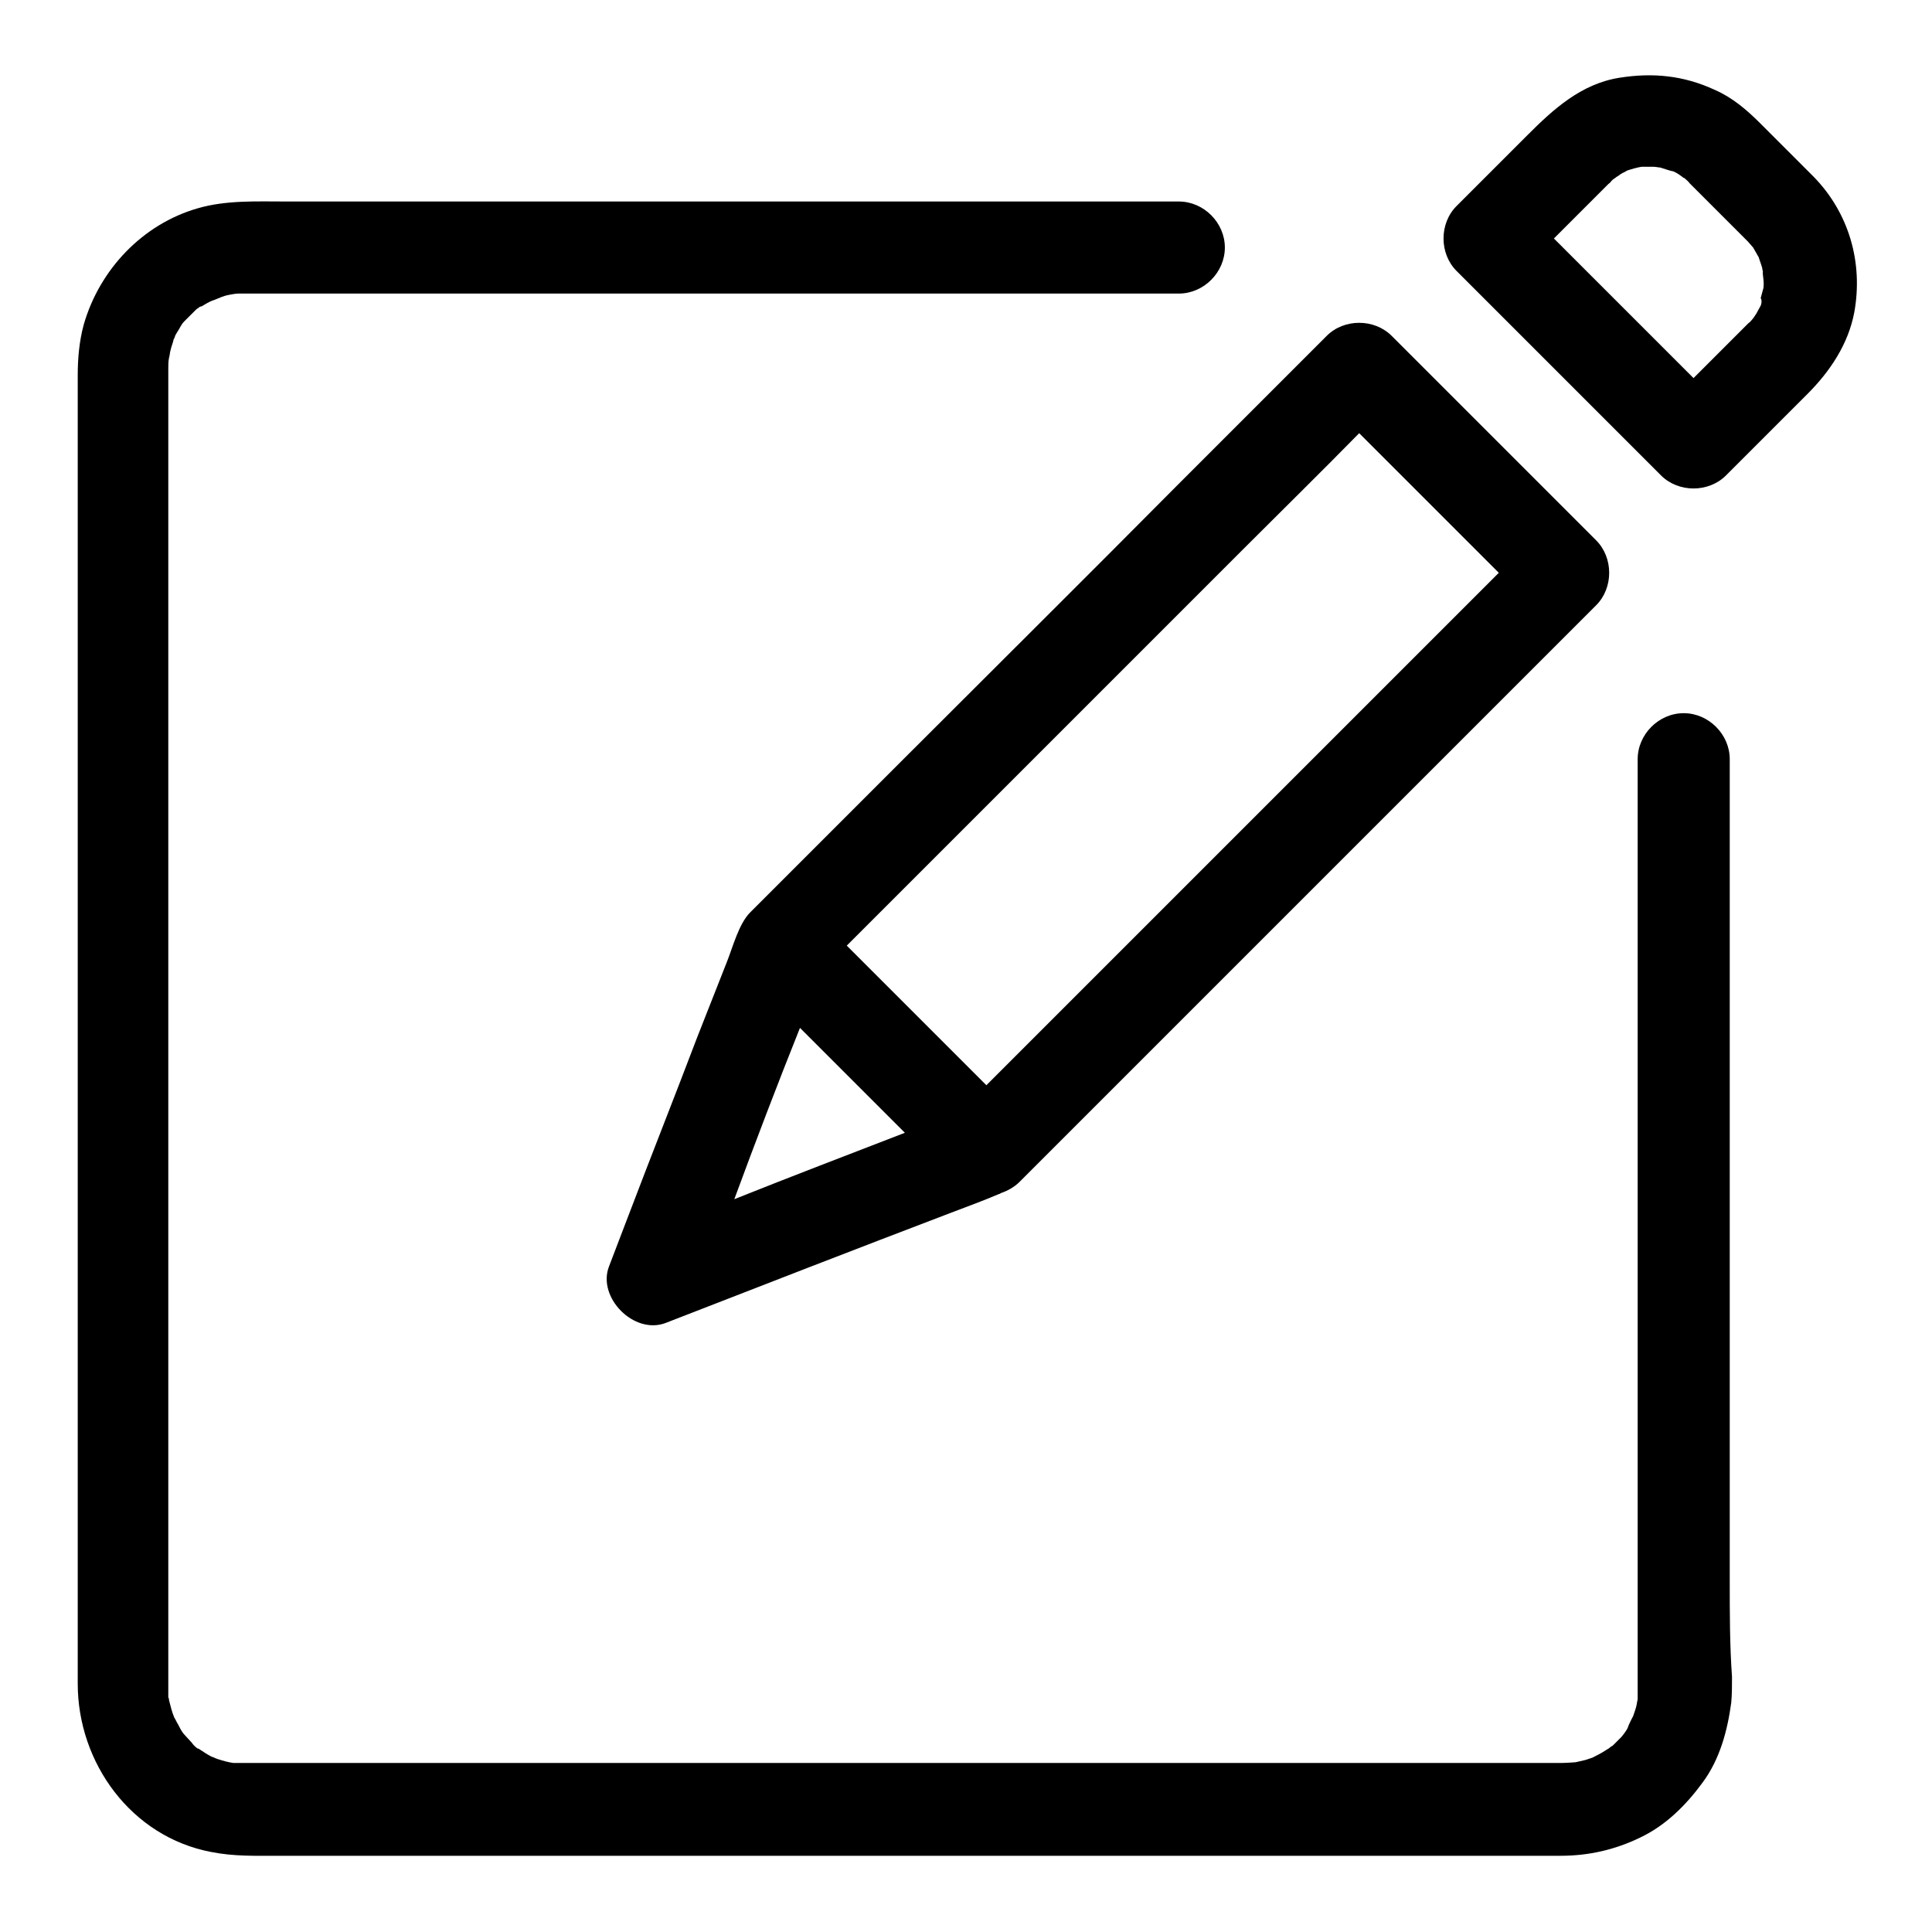 <?xml version="1.0" encoding="utf-8"?>
<!-- Svg Vector Icons : http://www.onlinewebfonts.com/icon -->
<!DOCTYPE svg PUBLIC "-//W3C//DTD SVG 1.1//EN" "http://www.w3.org/Graphics/SVG/1.1/DTD/svg11.dtd">
<svg version="1.1" xmlns="http://www.w3.org/2000/svg" xmlns:xlink="http://www.w3.org/1999/xlink" x="0px" y="0px" viewBox="0 0 256 256" enable-background="new 0 0 256 256" xml:space="preserve">
<g><g><path fill="#000000" d="M229.2,209.5c0-16,0-32.1,0-48.1c0-15.9,0-31.7,0-47.6c0-4.4,0-8.8,0-13.2c0-3.3-2.8-6.1-6.1-6.1c-3.3,0-6.1,2.8-6.1,6.1c0,8.5,0,17,0,25.4c0,17.2,0,34.4,0,51.7c0,13.7,0,27.3,0,40.9c0,1.4,0,2.8,0,4.2c0,0.3,0,0.6,0,0.8c0,0.4,0,0.8,0,1.2c0,0.1,0,0.2,0,0.3c0,0.2-0.1,0.4-0.1,0.6c-0.1,0.6-0.3,1.1-0.5,1.7c0.1-0.2-0.6,1.1-0.7,1.5c-0.1,0.3-0.7,1.1-0.9,1.3c-0.3,0.3-0.7,0.7-1,1c-0.1,0.1-0.2,0.2-0.3,0.2c-0.2,0.2-0.5,0.4-0.7,0.5c-0.6,0.4-1.2,0.7-1.8,1l0,0c-0.3,0.1-0.6,0.2-0.9,0.3c-0.4,0.1-0.9,0.2-1.3,0.3c0.1,0-1.3,0.1-1.8,0.1c-0.5,0-0.9,0-1.4,0c-9.2,0-18.5,0-27.7,0c-16.4,0-32.8,0-49.2,0c-17.4,0-34.9,0-52.3,0c-12.3,0-24.6,0-36.9,0c-2.3,0-4.6,0-7,0c0,0-0.1,0-0.2,0h0c-0.4,0-0.7,0-1.1,0c-0.1,0-0.2,0-0.3,0c-0.7-0.1-1.4-0.3-2-0.5c-0.1,0-0.2-0.1-0.3-0.1c-0.2-0.1-0.4-0.2-0.5-0.2c-0.6-0.3-1.2-0.7-1.8-1.1c0,0,0,0-0.1,0c-0.3-0.2-0.6-0.5-0.8-0.8c-0.2-0.2-1-1.1-1.1-1.2c-0.3-0.4-0.5-0.8-0.7-1.2c-0.2-0.3-0.3-0.6-0.5-0.9l0,0c-0.3-0.7-0.5-1.5-0.7-2.3c0-0.1,0-0.2-0.1-0.4c0-0.2,0-0.4,0-0.6c0-0.2,0-0.5,0-0.8c0,0,0-0.1,0-0.1c0-7.4,0-14.8,0-22.2c0-15.6,0-31.2,0-46.9c0-17.7,0-35.4,0-53.1c0-13.6,0-27.2,0-40.9c0-3.4,0-6.7,0-10.1c0-0.5,0-1,0-1.4c0-0.5,0-0.9,0.1-1.4c0.1-0.3,0.1-0.7,0.2-1c0.1-0.5,0.3-0.9,0.4-1.4c0.1-0.2,0.2-0.4,0.2-0.5c0.2-0.4,0.5-0.8,0.7-1.2c0.1-0.2,0.3-0.5,0.5-0.7c0,0,0,0,0,0c0.5-0.5,1-1,1.5-1.5c0.1-0.1,0.2-0.2,0.4-0.3c0.1-0.1,0.2-0.2,0.4-0.2c0.5-0.3,1-0.6,1.5-0.8c-0.1,0.1,1.2-0.5,1.6-0.6c0.3-0.1,1.4-0.3,1.7-0.3c0.4,0,0.7,0,1.1,0c0.3,0,0.5,0,0.8,0c1.4,0,2.8,0,4.2,0c5.6,0,11.1,0,16.7,0c17,0,33.9,0,50.9,0c14.5,0,29,0,43.5,0c2.5,0,5,0,7.5,0c3.3,0,6.1-2.8,6.1-6.1c0-3.3-2.8-6.1-6.1-6.1c-8.5,0-16.9,0-25.4,0c-17.2,0-34.5,0-51.7,0c-13.7,0-27.5,0-41.2,0c-3.9,0-7.9-0.2-11.7,0.9c-7.3,2.1-13,8.1-15.1,15.4c-0.6,2.2-0.8,4.5-0.8,6.7c0,8.5,0,17,0,25.5c0,16.1,0,32.2,0,48.3c0,17.6,0,35.1,0,52.7c0,12.9,0,25.7,0,38.6c0,2.8,0,5.5,0,8.3c0,10.5,7.1,20.3,17.7,22.3c3,0.6,5.9,0.5,8.9,0.5c4.5,0,8.9,0,13.3,0c14.9,0,29.8,0,44.7,0c17.8,0,35.6,0,53.3,0c14.5,0,29,0,43.5,0c4.1,0,8.2,0,12.3,0c0.9,0,1.9,0,2.8,0c3.7,0,7.2-0.8,10.5-2.4c3.4-1.6,6.1-4.3,8.3-7.3c2.3-3.1,3.3-6.9,3.8-10.6c0.1-1.1,0.1-2.3,0.1-3.4C229.2,218,229.2,213.8,229.2,209.5z M25.9,231.7C25.6,231.4,25.3,231.2,25.9,231.7L25.9,231.7z"/><path fill="#000000" d="M240.3,23.4c-2.4-2.4-4.7-4.7-7.1-7.1c-1.8-1.8-3.7-3.4-6-4.4c-4.1-1.9-8.2-2.3-12.6-1.6c-5.1,0.8-8.8,4.2-12.2,7.6c-2.8,2.8-5.6,5.6-8.5,8.5c-0.3,0.3-0.6,0.6-0.9,0.9c-2.3,2.3-2.3,6.3,0,8.6c8.9,8.9,17.8,17.8,26.8,26.8c0.1,0.1,0.2,0.2,0.3,0.3c2.3,2.3,6.3,2.3,8.6,0c3.6-3.6,7.2-7.2,10.8-10.8c3-3,5.4-6.6,6.2-10.8C246.9,34.8,245,28.2,240.3,23.4z M223.4,23.8C223.7,24,224,24.2,223.4,23.8L223.4,23.8z M233.3,40.5c-0.2,0.4-0.4,0.7-0.6,1.1c-0.1,0.1-0.3,0.5-0.5,0.7c-0.2,0.2-0.3,0.4-0.5,0.5c-0.5,0.5-0.9,0.9-1.4,1.4c-2,2-3.9,3.9-5.9,5.9c-6.2-6.2-12.3-12.3-18.5-18.5c0.8-0.8,1.5-1.5,2.3-2.3c1.3-1.3,2.7-2.7,4-4c0.3-0.3,0.6-0.6,0.9-0.9c0.1-0.1,0.3-0.2,0.4-0.4c0.1-0.1,0.3-0.3,0.5-0.4c0.2-0.2,0.5-0.3,0.7-0.5c0.3-0.2,0.6-0.3,0.9-0.5c0,0,0,0,0,0c0.6-0.2,1.3-0.4,1.9-0.5c0,0,0,0,0.1,0c0.4,0,0.7,0,1.1,0c0.1,0,0.3,0,0.4,0c0.3,0,0.7,0.1,0.9,0.1c0.3,0.1,1.5,0.5,1.7,0.5c0.5,0.2,0.9,0.5,1.3,0.8c0,0,0.1,0.1,0.2,0.1c0.2,0.2,0.5,0.4,0.7,0.7c0.1,0.1,0.2,0.2,0.3,0.3c2.5,2.5,4.9,4.9,7.3,7.3c0,0,0.1,0.1,0.1,0.1c0.1,0.1,0.6,0.7,0.7,0.8c0.1,0.2,0.3,0.5,0.4,0.7c0.1,0.2,0.3,0.5,0.4,0.7c-0.2-0.4,0.3,0.9,0.4,1.3c0,0.2,0.1,0.4,0.1,0.6c-0.1-0.2,0.1,1,0.1,1.4c0,0.2,0,0.7-0.1,0.9c-0.1,0.4-0.2,0.7-0.3,1.1C233.5,39.8,233.4,40.3,233.3,40.5z"/><path fill="#000000" d="M119.2,101.1c-6.6,6.6-13.2,13.2-19.8,19.8c-1.5,1.5-2.3,4.6-3.1,6.6c-1.3,3.3-2.6,6.6-3.9,9.9c-3,7.9-6.1,15.7-9.1,23.6c-0.9,2.3-1.7,4.5-2.6,6.8c-1.6,4.1,3.3,9.1,7.5,7.5c12.6-4.9,25.2-9.8,37.8-14.6c2.1-0.8,4.3-1.6,6.4-2.5c0.1,0,0.1,0,0.2-0.1c0.9-0.3,1.8-0.8,2.5-1.5c6.6-6.6,13.2-13.2,19.8-19.8c12.3-12.3,24.5-24.5,36.8-36.8c6.6-6.6,13.2-13.2,19.8-19.8c2.3-2.3,2.3-6.3,0-8.6c-8.9-8.9-17.8-17.8-26.8-26.8c-0.1-0.1-0.2-0.2-0.3-0.3c-2.3-2.3-6.3-2.3-8.6,0c-6.6,6.6-13.2,13.2-19.8,19.8C143.8,76.6,131.5,88.8,119.2,101.1z M106,136.2c4.6,4.6,9.2,9.2,13.9,13.9c-7.5,2.9-15.1,5.8-22.6,8.8C100.1,151.3,103,143.7,106,136.2z M180.1,57.4c6.2,6.2,12.3,12.3,18.5,18.5c-5.2,5.2-10.3,10.3-15.5,15.5c-12.3,12.3-24.5,24.5-36.8,36.8c-5.2,5.2-10.4,10.4-15.6,15.6c-6.2-6.2-12.3-12.3-18.5-18.5c5.2-5.2,10.4-10.4,15.6-15.6c12.3-12.3,24.5-24.5,36.8-36.8C169.8,67.7,175,62.6,180.1,57.4z"/></g></g>
</svg>